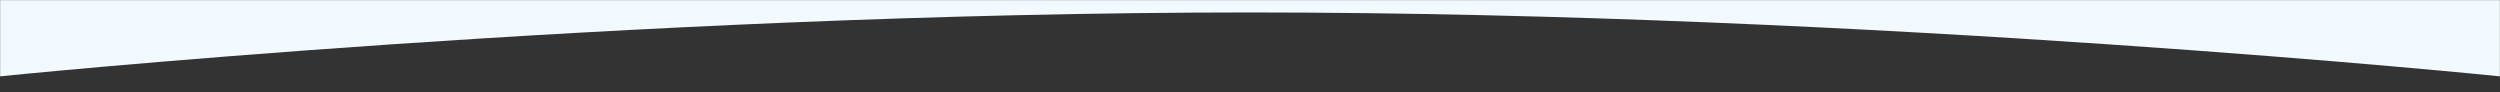 <?xml version="1.0" encoding="UTF-8"?> <svg xmlns="http://www.w3.org/2000/svg" width="1920" height="71" viewBox="0 0 1920 71" fill="none"><rect x="0" y="0" width="1920" height="71" fill="#333333" stroke="none"/><mask id="mask0_326_8" style="mask-type:alpha" maskUnits="userSpaceOnUse" x="0" y="0" width="1920" height="71"><path d="M1920 71H0V0H1920V71Z" fill="#ECECEC"></path></mask><g mask="url(#mask0_326_8)"><path d="M0 58.625C0 58.625 480 9.562 960 9.562C1440 9.562 1920 58.625 1920 58.625V-751.373C1920 -751.373 1520 -751.373 960 -751.373C400 -751.373 0 -751.373 0 -751.373L0 58.625Z" fill="#F2FAFF"></path></g></svg> 